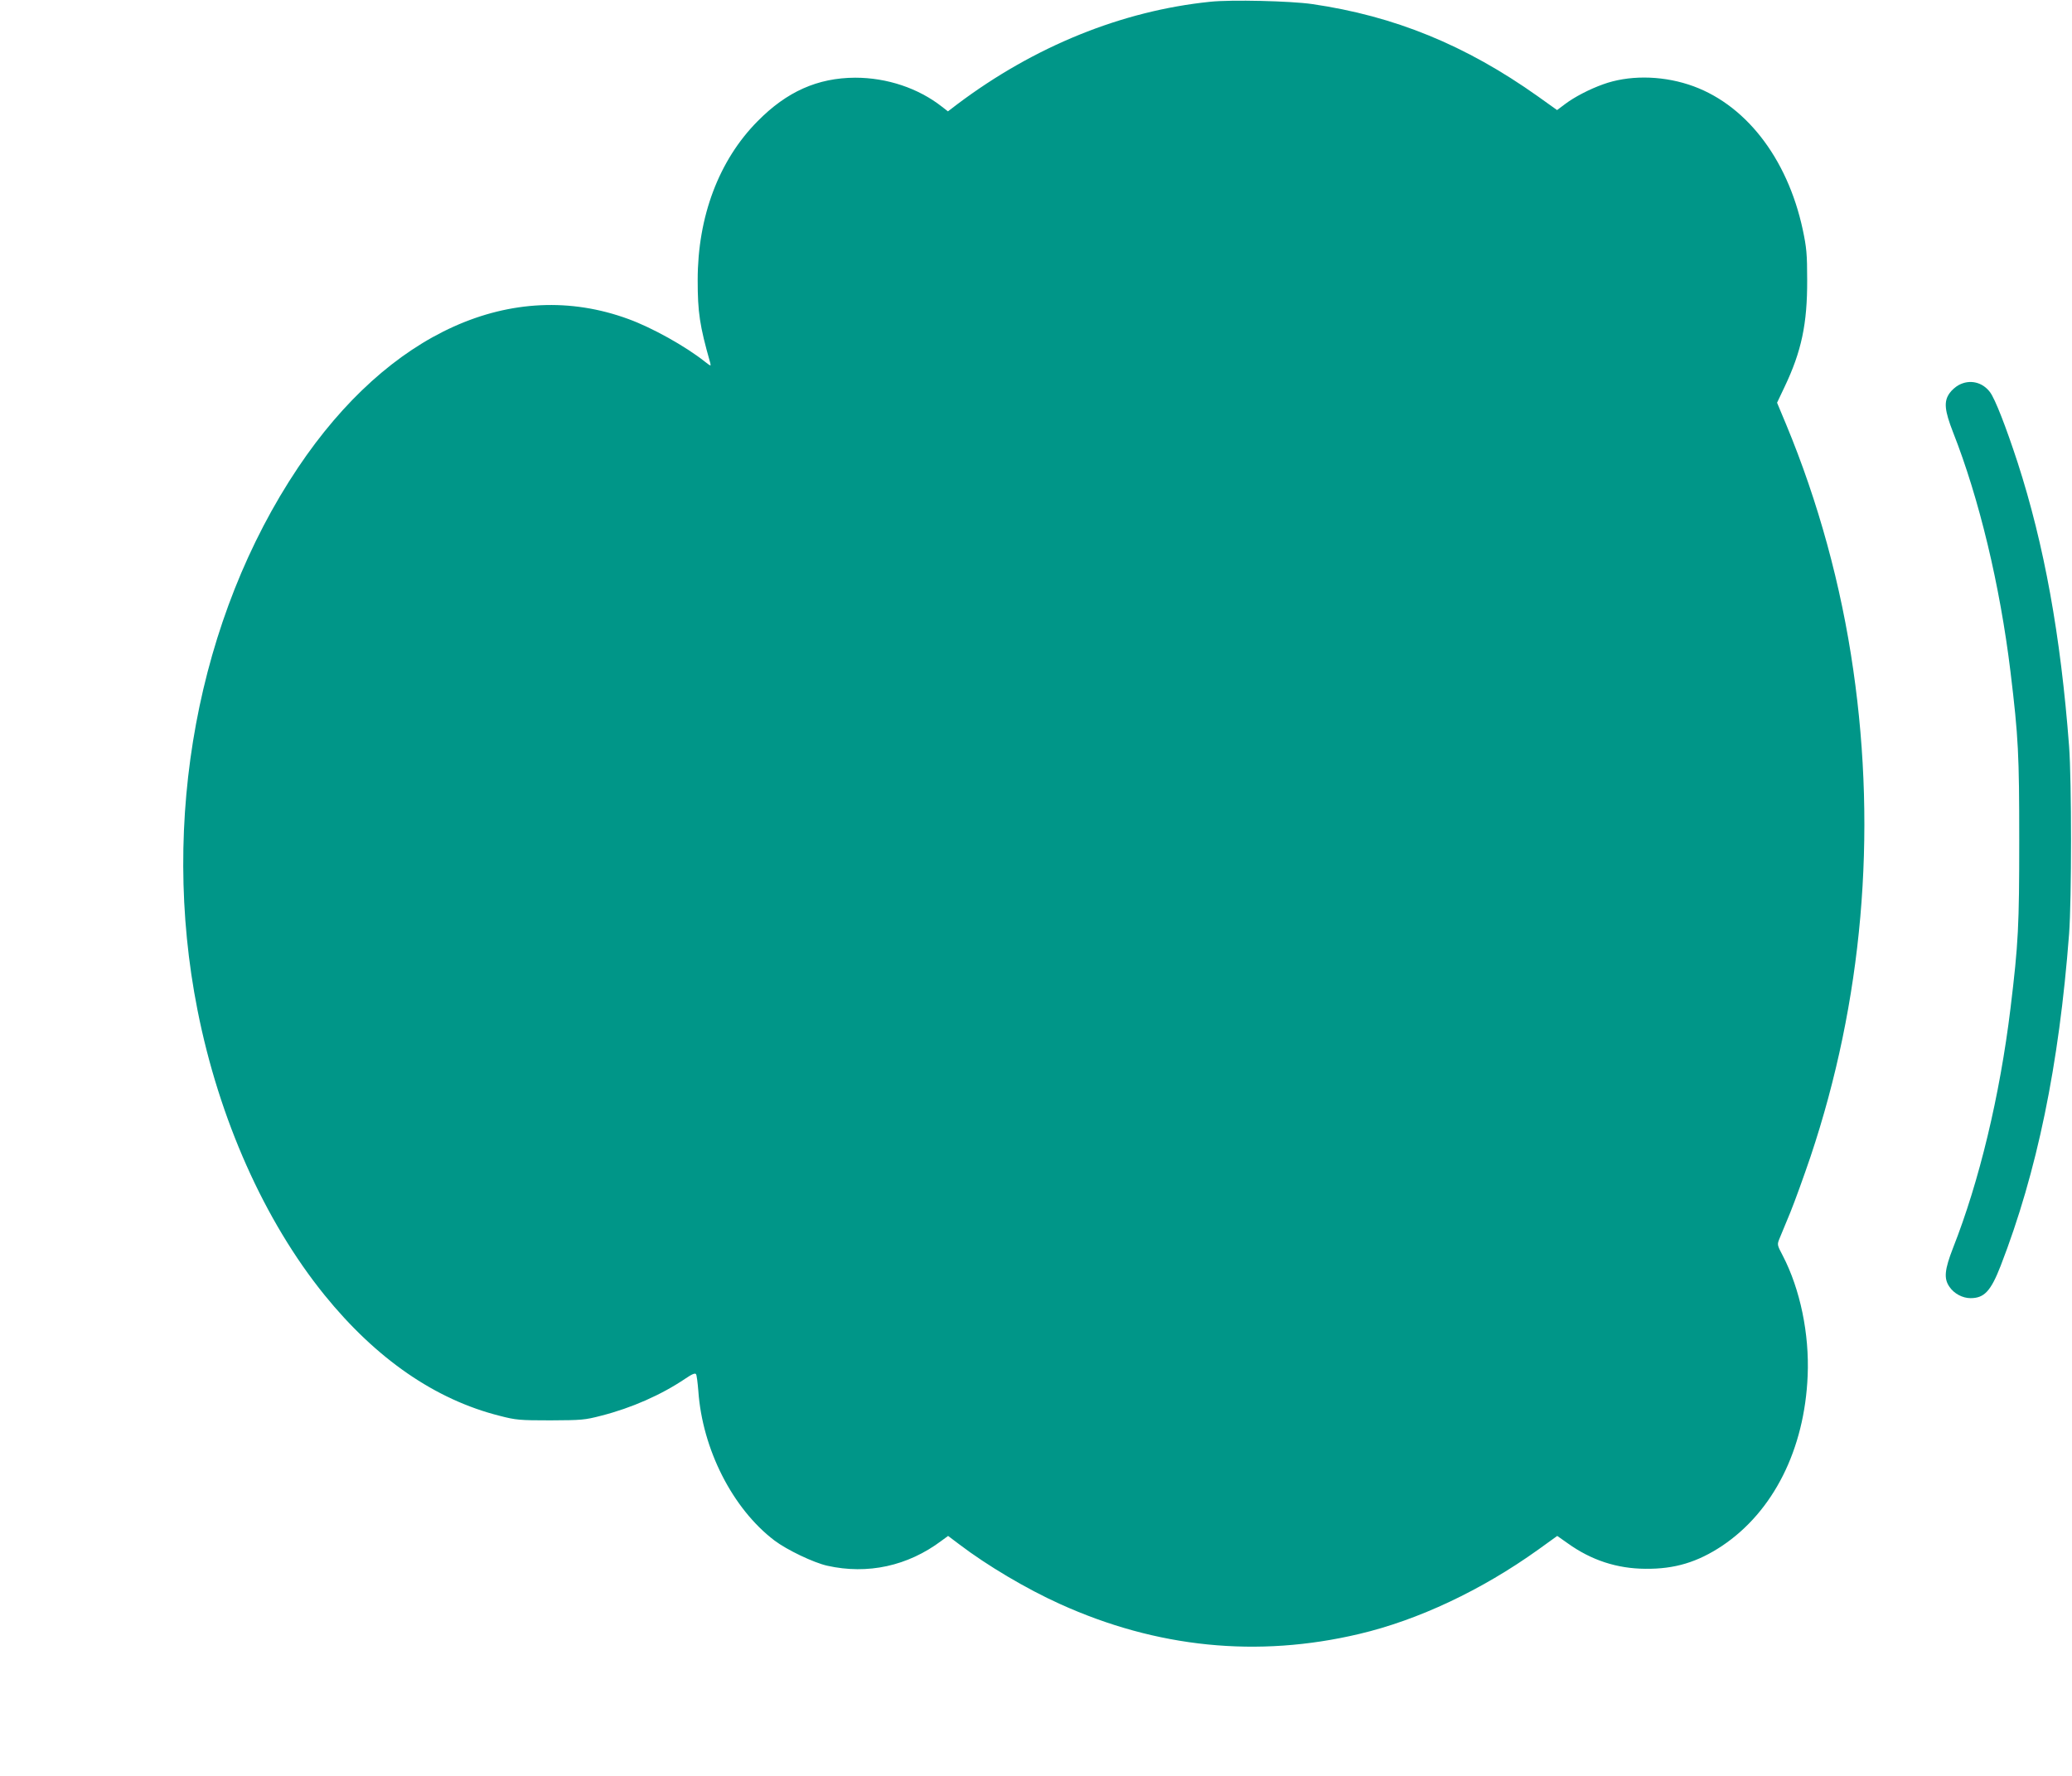 <?xml version="1.0" standalone="no"?>
<!DOCTYPE svg PUBLIC "-//W3C//DTD SVG 20010904//EN"
 "http://www.w3.org/TR/2001/REC-SVG-20010904/DTD/svg10.dtd">
<svg version="1.0" xmlns="http://www.w3.org/2000/svg"
 width="1280pt" height="1097pt" viewBox="0 0 1280 1097"
 preserveAspectRatio="xMidYMid meet">
<g transform="translate(0,1097) scale(0.1,-0.1)"
fill="#009688" stroke="none">
<path d="M7475 10959 c-545 -56 -1085 -275 -1560 -632 l-59 -45 -36 28 c-146
115 -340 180 -537 180 -232 -1 -423 -86 -603 -269 -239 -241 -370 -589 -370
-981 0 -199 12 -281 77 -510 6 -24 6 -24 -33 6 -120 95 -324 209 -472 263
-716 263 -1480 -81 -2041 -918 -620 -926 -853 -2179 -621 -3351 133 -673 413
-1301 784 -1760 320 -395 685 -647 1083 -747 100 -26 123 -28 313 -28 192 1
212 2 315 29 188 48 371 129 519 229 41 28 61 36 66 27 4 -6 10 -53 14 -103
25 -361 212 -728 470 -924 78 -59 242 -137 326 -156 250 -56 498 -2 706 154
l41 30 69 -52 c172 -131 417 -276 621 -368 599 -272 1222 -334 1848 -186 366
86 758 271 1107 521 l118 85 64 -45 c146 -105 305 -157 481 -158 181 -2 322
41 474 142 316 212 509 595 528 1051 11 258 -46 534 -154 742 -35 66 -35 68
-20 105 8 20 38 93 67 162 28 69 84 224 125 345 320 956 411 1986 264 3005
-75 525 -217 1041 -415 1518 l-56 134 46 97 c105 220 141 391 140 661 0 161
-4 201 -27 310 -96 449 -362 787 -707 898 -177 57 -373 57 -527 1 -84 -30
-176 -78 -232 -120 l-52 -39 -119 85 c-445 316 -885 496 -1395 570 -131 19
-501 28 -630 14z"/>
<path d="M12100 8591 c-19 -10 -45 -33 -57 -51 -36 -51 -30 -106 22 -240 161
-408 290 -945 355 -1480 49 -405 54 -513 54 -1040 0 -528 -5 -637 -54 -1040
-66 -541 -193 -1069 -355 -1480 -52 -134 -58 -189 -22 -240 28 -42 81 -70 130
-70 85 0 125 43 186 199 225 580 361 1239 423 2051 16 216 16 944 0 1160 -52
685 -154 1246 -318 1753 -72 220 -139 393 -171 435 -47 62 -125 80 -193 43z"/>
</g>
</svg>
